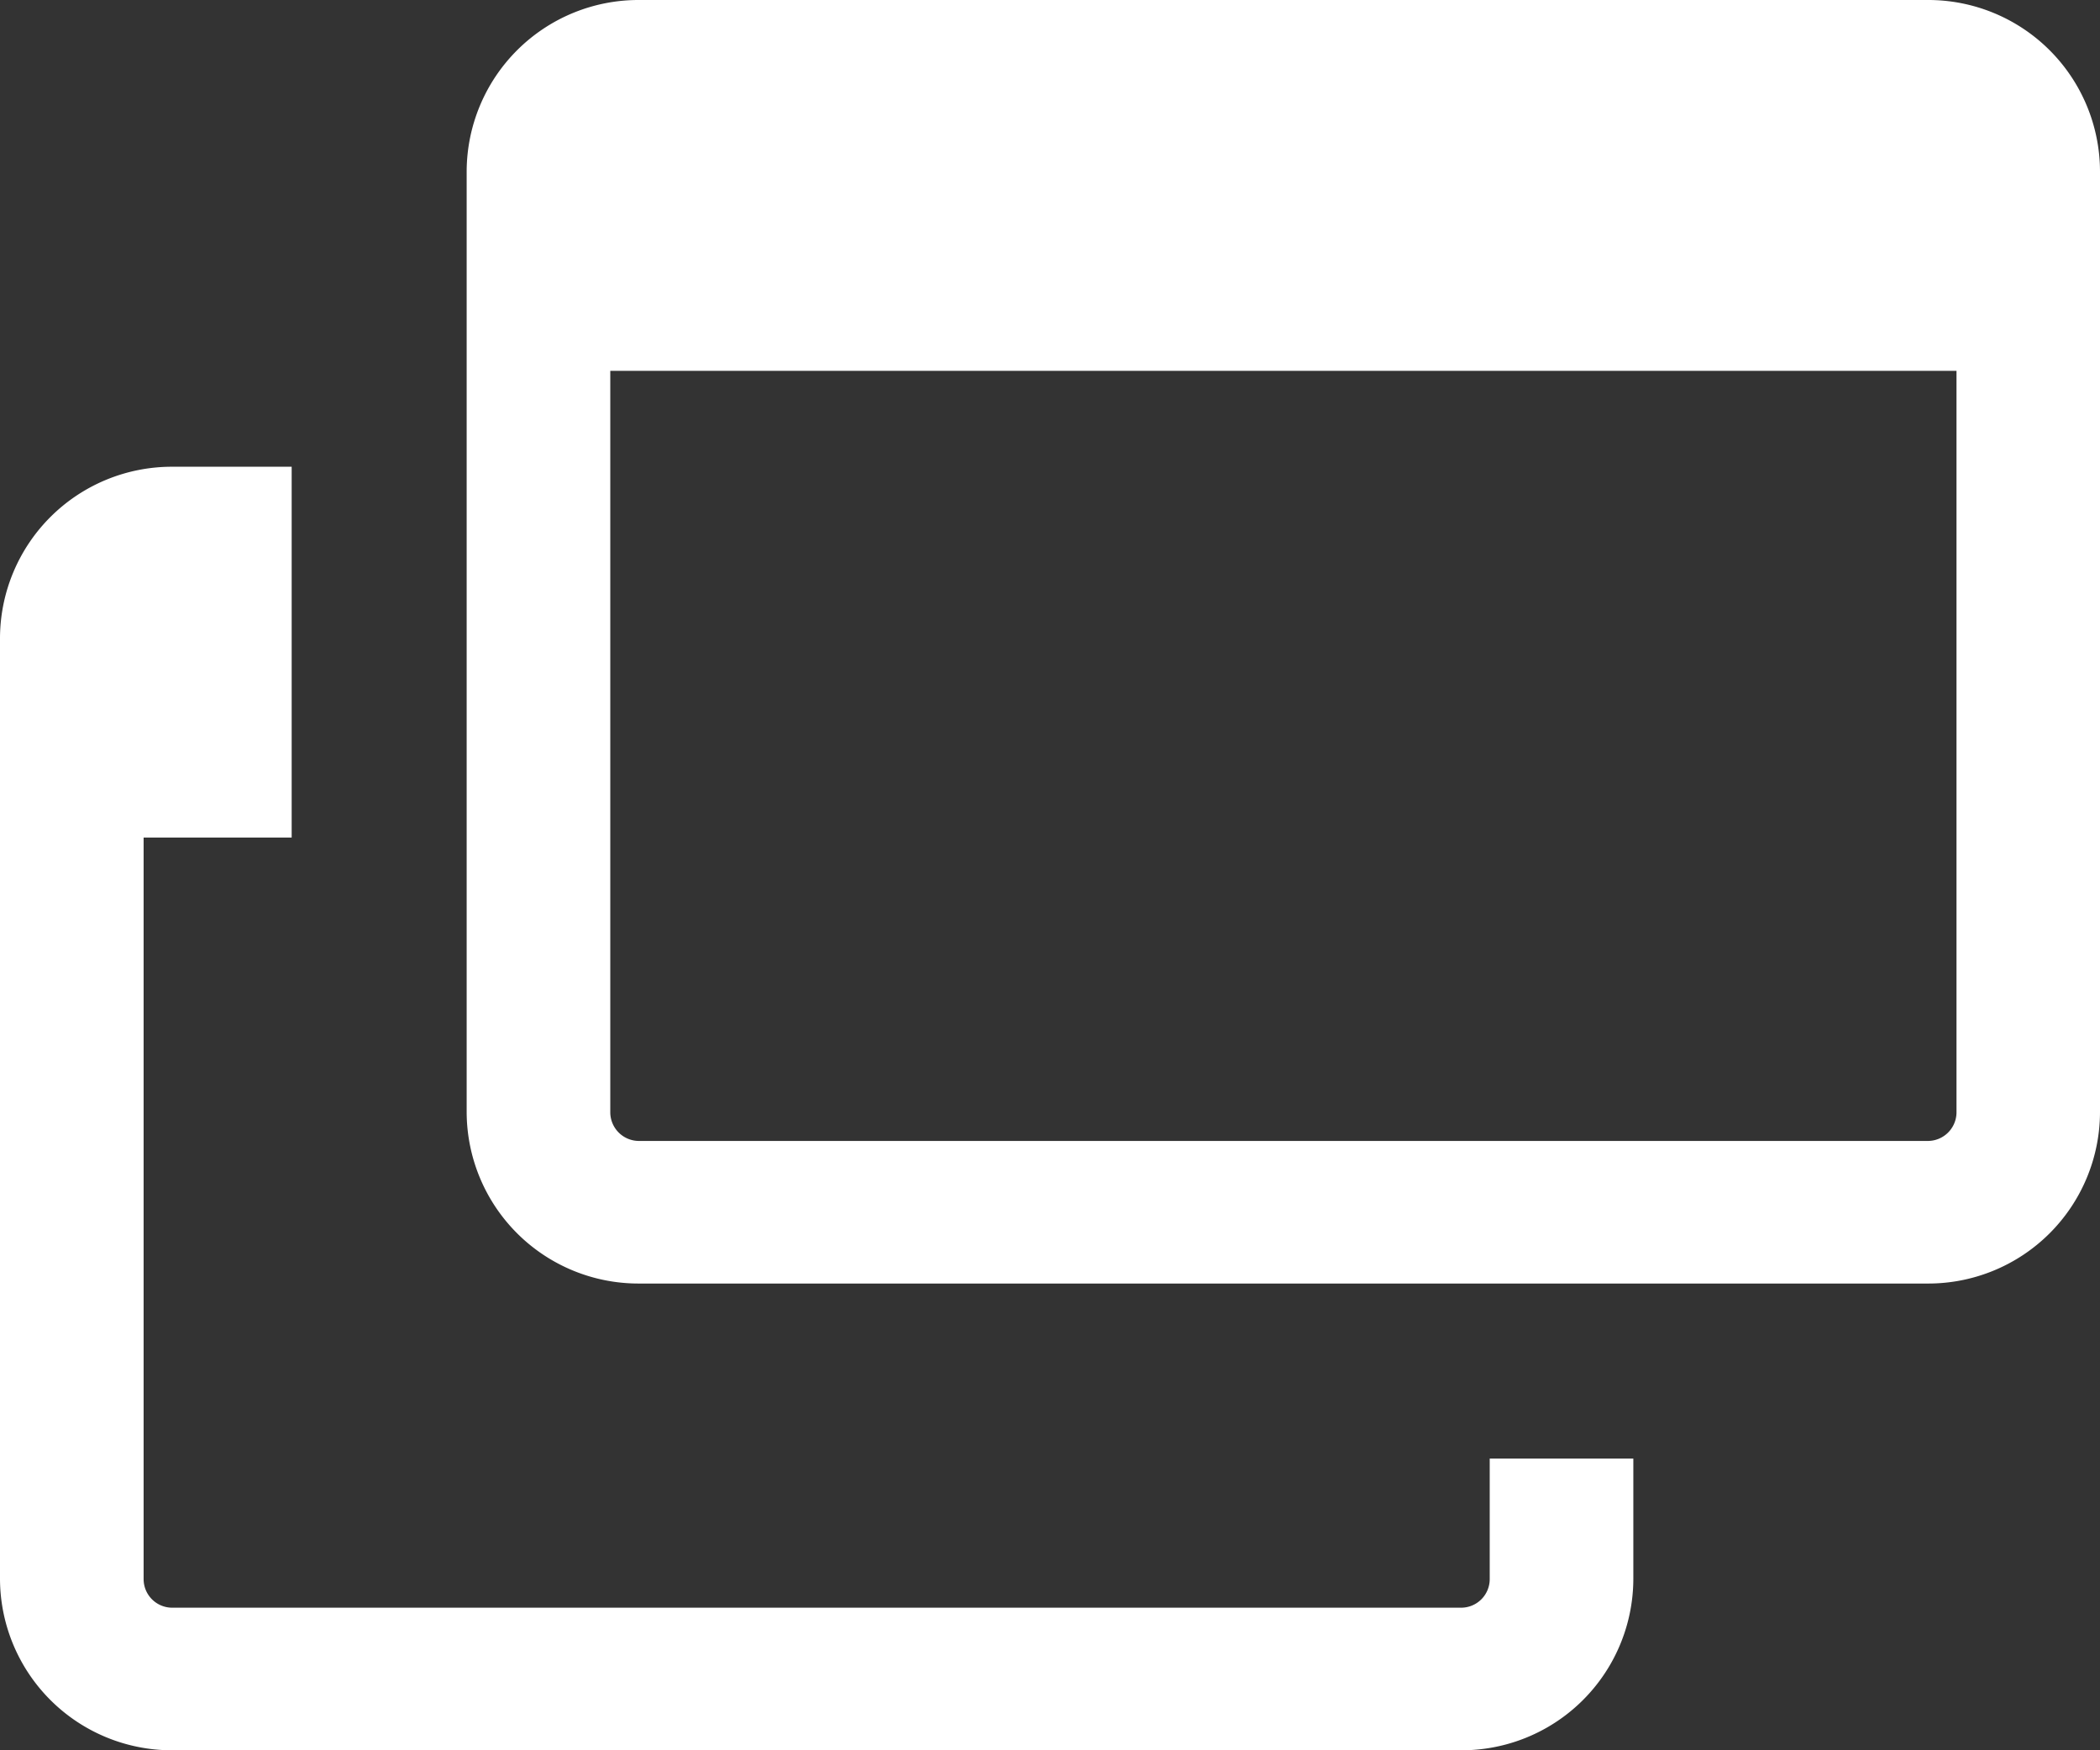 <svg id="グループ_16761" data-name="グループ 16761" xmlns="http://www.w3.org/2000/svg" xmlns:xlink="http://www.w3.org/1999/xlink" width="18" height="15" viewBox="0 0 18 15">
  <rect x="0" y="0" width="18" height="15" fill="#333333" stroke="none"/>
  <defs>
    <clipPath id="clip-path">
      <rect id="長方形_20306" data-name="長方形 20306" width="18" height="15" fill="#fff"/>
    </clipPath>
  </defs>
  <g id="グループ_16761-2" data-name="グループ 16761" clip-path="url(#clip-path)">
    <path id="パス_46965" data-name="パス 46965" d="M16.524,0H5.477A1.473,1.473,0,0,0,4,1.467V9.533A1.473,1.473,0,0,0,5.477,11H16.524A1.472,1.472,0,0,0,18,9.533V1.467A1.472,1.472,0,0,0,16.524,0m.246,9.533a.246.246,0,0,1-.246.245H5.477a.246.246,0,0,1-.246-.245V3.178H16.77Z" fill="#fff"/>
    <path id="パス_46966" data-name="パス 46966" d="M12.769,13.533a.245.245,0,0,1-.246.245H1.476a.245.245,0,0,1-.245-.245V7.178H2.5V4H1.476A1.473,1.473,0,0,0,0,5.467v8.066A1.473,1.473,0,0,0,1.476,15H12.523A1.472,1.472,0,0,0,14,13.533V12.5H12.769Z" fill="#fff"/>
  </g>
</svg>
